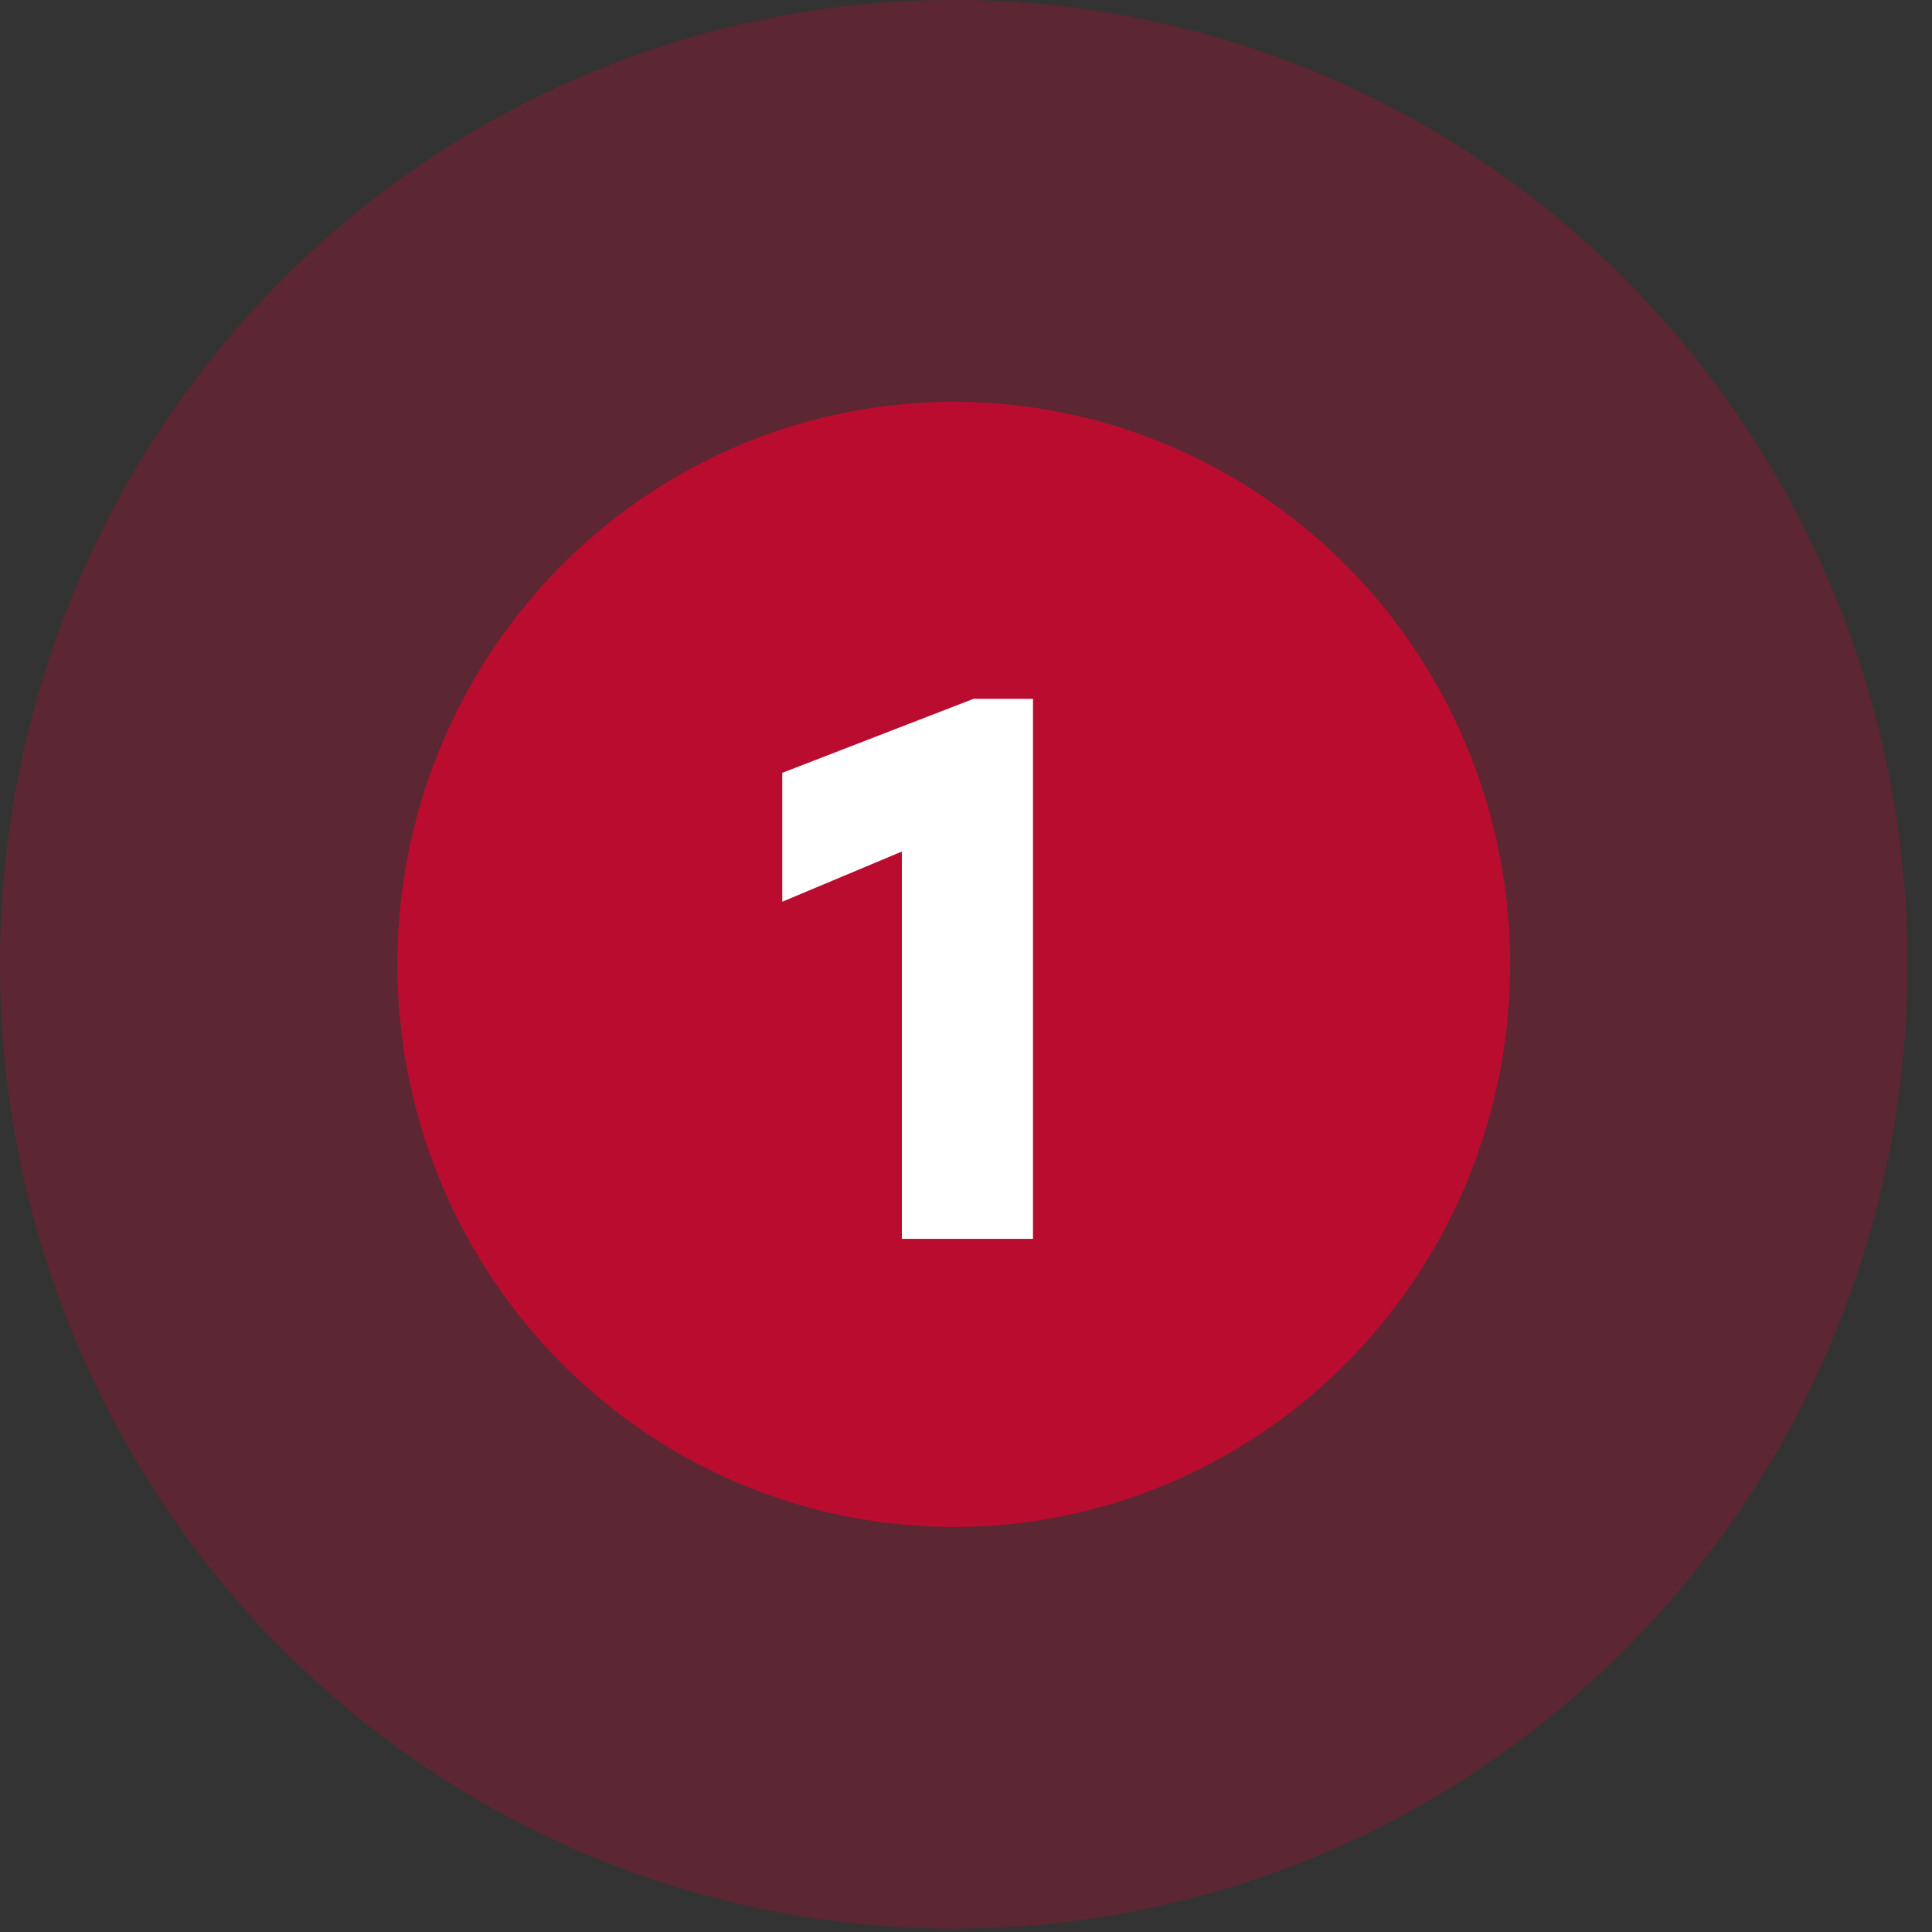 <?xml version="1.0" encoding="UTF-8"?> <svg xmlns="http://www.w3.org/2000/svg" width="40" height="40" viewBox="0 0 40 40" fill="none"><rect x="0" y="0" width="40" height="40" fill="#333333" stroke="none"/><ellipse opacity="0.3" cx="19.747" cy="19.966" rx="19.747" ry="19.966" fill="#BA0C2F"></ellipse><ellipse cx="19.747" cy="19.966" rx="11.519" ry="11.647" fill="#BA0C2F"></ellipse><path d="M20.157 14.468H21.387V25.649H18.672V17.63L16.196 18.669V16.001L20.157 14.468Z" fill="white"></path></svg> 